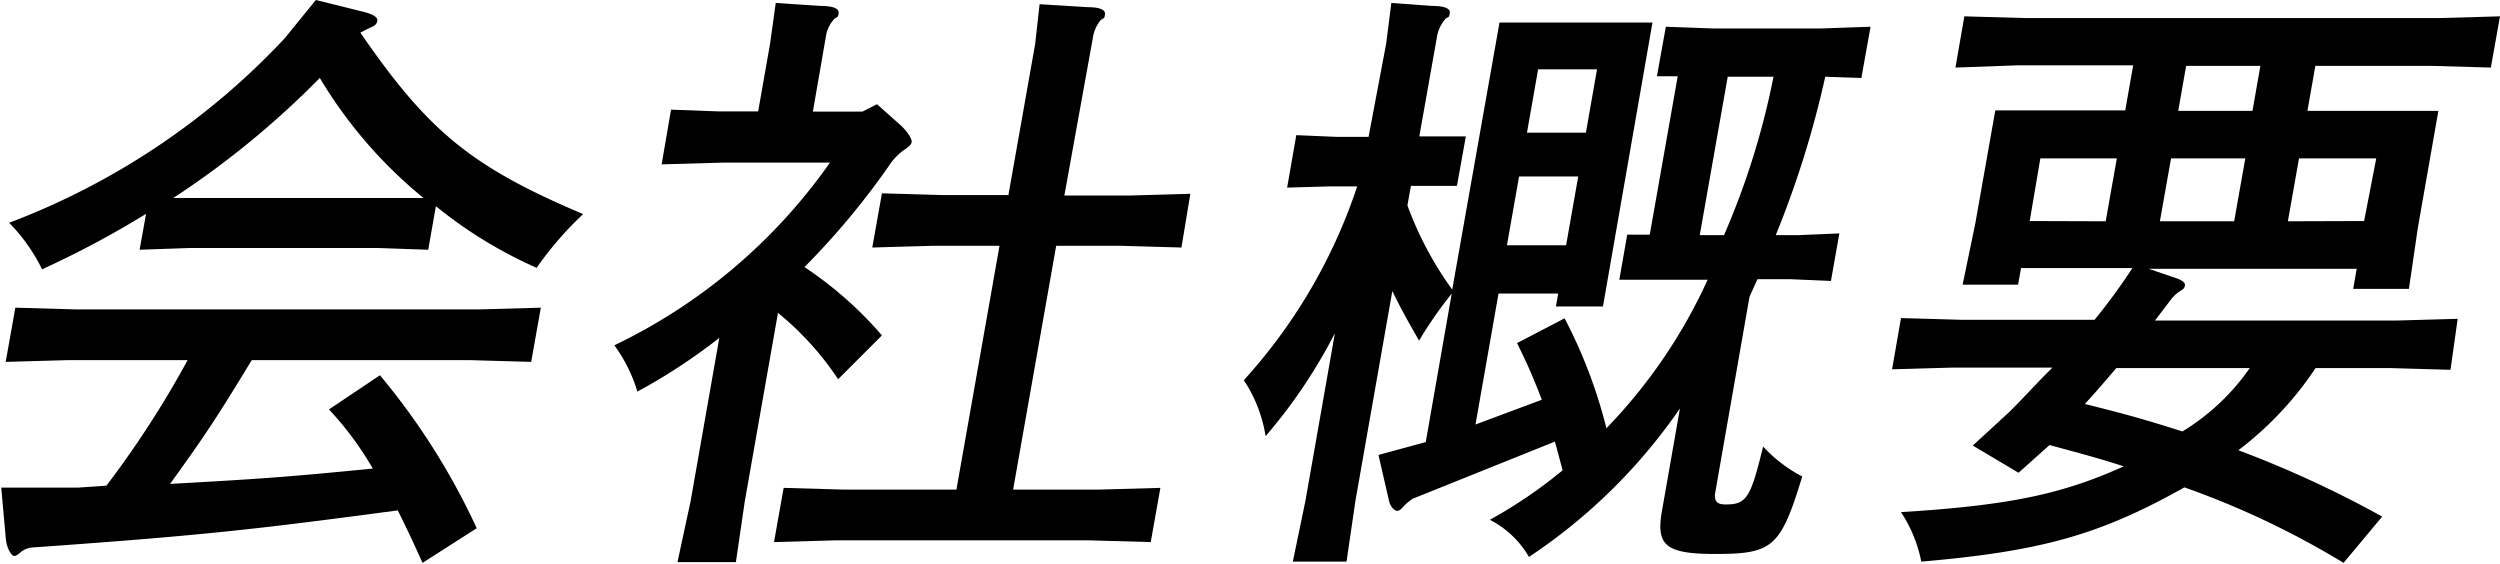 <svg xmlns="http://www.w3.org/2000/svg" viewBox="0 0 101 22.77"><title>tl_idea03</title><g id="レイヤー_2" data-name="レイヤー 2"><g id="レイヤー_1-2" data-name="レイヤー 1"><path d="M4.3,19.62a39.91,39.91,0,0,0,3.28-5.07H2.71l-2.48.07.39-2.19,2.45.07h16.3l2.48-.07-.39,2.19L19,14.55H10.17c-1.39,2.29-1.89,3.05-3.3,5,3.58-.2,4.65-.27,8.19-.62a12.93,12.93,0,0,0-1.77-2.39l2.06-1.38a27.83,27.83,0,0,1,3.91,6.18l-2.19,1.4c-.41-.91-.55-1.21-1-2.12-5.57.74-7.68,1-14.79,1.5a.84.84,0,0,0-.48.22c-.12.1-.17.12-.24.12s-.3-.27-.33-.76l-.18-2,3.1,0Zm13-9.53-2-.07H7.64l-2,.07.26-1.45A38.7,38.7,0,0,1,1.7,10.88,7.24,7.24,0,0,0,.37,9,29.55,29.55,0,0,0,11.5,1.55L12.76,0l1.77.44c.54.12.75.25.71.42s-.16.2-.35.29-.19.1-.33.17c2.75,4,4.49,5.42,9,7.33a13.68,13.68,0,0,0-1.88,2.17,17.87,17.87,0,0,1-4.07-2.49ZM17.11,8a18.5,18.5,0,0,1-4.19-4.85A35.78,35.78,0,0,1,7,8Z"/><path d="M27.11,4.43,29,4.5h1.63l.48-2.73L31.34.12l1.83.12c.51,0,.74.12.71.29s0,.12-.16.22a1.33,1.33,0,0,0-.36.76l-.52,3h2l.59-.3,1,.89c.25.25.42.52.4.64s-.13.2-.38.37a2.93,2.93,0,0,0-.42.42,30.76,30.76,0,0,1-3.53,4.26,15.31,15.31,0,0,1,3.13,2.76l-1.77,1.77a12,12,0,0,0-2.43-2.68l-1.34,7.61-.36,2.46H27.37l.53-2.46,1.16-6.6a23.25,23.25,0,0,1-3.31,2.17,6.17,6.17,0,0,0-.93-1.87,22.53,22.53,0,0,0,8.71-7.38H29.18l-2.45.07ZM43.95.29c.51,0,.72.12.69.29s0,.12-.16.22a1.44,1.44,0,0,0-.33.74L43,7.9h2.61l2.48-.07L47.73,10l-2.45-.07H42.67l-1.74,9.85H44.4l2.48-.07-.39,2.19L44,21.83H33.75l-2.48.07.39-2.19,2.45.07h4.53l1.74-9.85H37.69L35.24,10l.39-2.19,2.43.07h2.68l1.08-6.1L42,.17Z"/><path d="M60.58.91h6.18l-2,11.47h-1.9l.09-.52H60.54l-.93,5.29,2.68-1c-.39-1-.51-1.28-1-2.29l1.92-1A20.17,20.17,0,0,1,64.9,17.3a21.29,21.29,0,0,0,4.09-6H66.88l-1.46,0,.32-1.82h.91l1.13-6.4-.84,0,.36-2,1.91.07h4.36l2-.07-.37,2.07L73.74,3.1a39.53,39.53,0,0,1-2,6.4h.91l1.66-.07-.34,1.92-1.64-.07H71l-.32.71-1.4,8c0,.27.08.39.45.39.84,0,1-.29,1.5-2.34a5.77,5.77,0,0,0,1.58,1.21c-.87,2.86-1.19,3.13-3.51,3.13-2,0-2.4-.34-2.16-1.72l.73-4.16a22.48,22.48,0,0,1-6.1,6A3.83,3.83,0,0,0,60.19,21a19.1,19.1,0,0,0,2.94-2l-.31-1.16-5.75,2.31a2.17,2.17,0,0,0-.35.29c-.12.15-.21.2-.28.2s-.25-.12-.32-.39l-.43-1.87,1.91-.52,1.05-6a17,17,0,0,0-1.32,1.9c-.49-.86-.64-1.11-1.08-2l-1.49,8.47-.36,2.46H52.23l.51-2.46,1.19-6.77a21.2,21.2,0,0,1-2.8,4.16,5.67,5.67,0,0,0-.88-2.26,21.84,21.84,0,0,0,4.58-7.83H53.7L52,7.58l.37-2.12,1.64.07h1.28L56,1.77,56.21.12l1.65.12c.54,0,.74.12.71.29s0,.12-.16.22a1.45,1.45,0,0,0-.36.76l-.71,4h.27l1.61,0-.36,2-1.6,0H57l-.14.79a14,14,0,0,0,1.81,3.4Zm.3,9h2.39l.49-2.78H61.37Zm3.19-4.55.45-2.56H62.14l-.45,2.56ZM69.65,9.5a31.19,31.19,0,0,0,2-6.4H69.8L68.67,9.5Z"/><path d="M95.07,11.67l.14-.81h-8.4l1,.34c.37.12.48.22.46.34s-.08.15-.24.25a1.55,1.55,0,0,0-.33.32l-.64.84h9.75l2.48-.07L99,14.94l-2.45-.07h-3a13.65,13.65,0,0,1-3.12,3.32,43.52,43.52,0,0,1,5.81,2.68l-1.56,1.87a34.42,34.42,0,0,0-6.43-3.05c-3.42,1.92-5.78,2.58-10.63,3a5.56,5.56,0,0,0-.82-2c4.33-.27,6.48-.71,9-1.85-1-.32-1.45-.44-3-.86L81.55,19.1,79.7,18l1.47-1.35c.81-.81,1-1.06,1.75-1.8h-4l-2.48.07.36-2.07,2.45.07h5.37a24.66,24.66,0,0,0,1.53-2.09H81.65l-.12.67H79.29l.51-2.46.81-4.58h5.25l.32-1.82h-4.7L79,2.73,79.36.66l2.45.07H98.55L101,.66l-.37,2.07-2.42-.07H93.54l-.32,1.82h5.29l-.83,4.73-.36,2.46Zm-10-2.73.45-2.54H82.43L82,8.93Zm.43,5.93c-.59.69-.78.91-1.27,1.45,1.46.37,2.15.54,3.94,1.11a9,9,0,0,0,2.72-2.56Zm4.76-5.93.45-2.54h-3l-.45,2.54ZM91,4.48l.32-1.82h-3L88,4.48Zm4.51,4.45L96,6.4H92.88l-.45,2.54Z"/></g></g></svg>